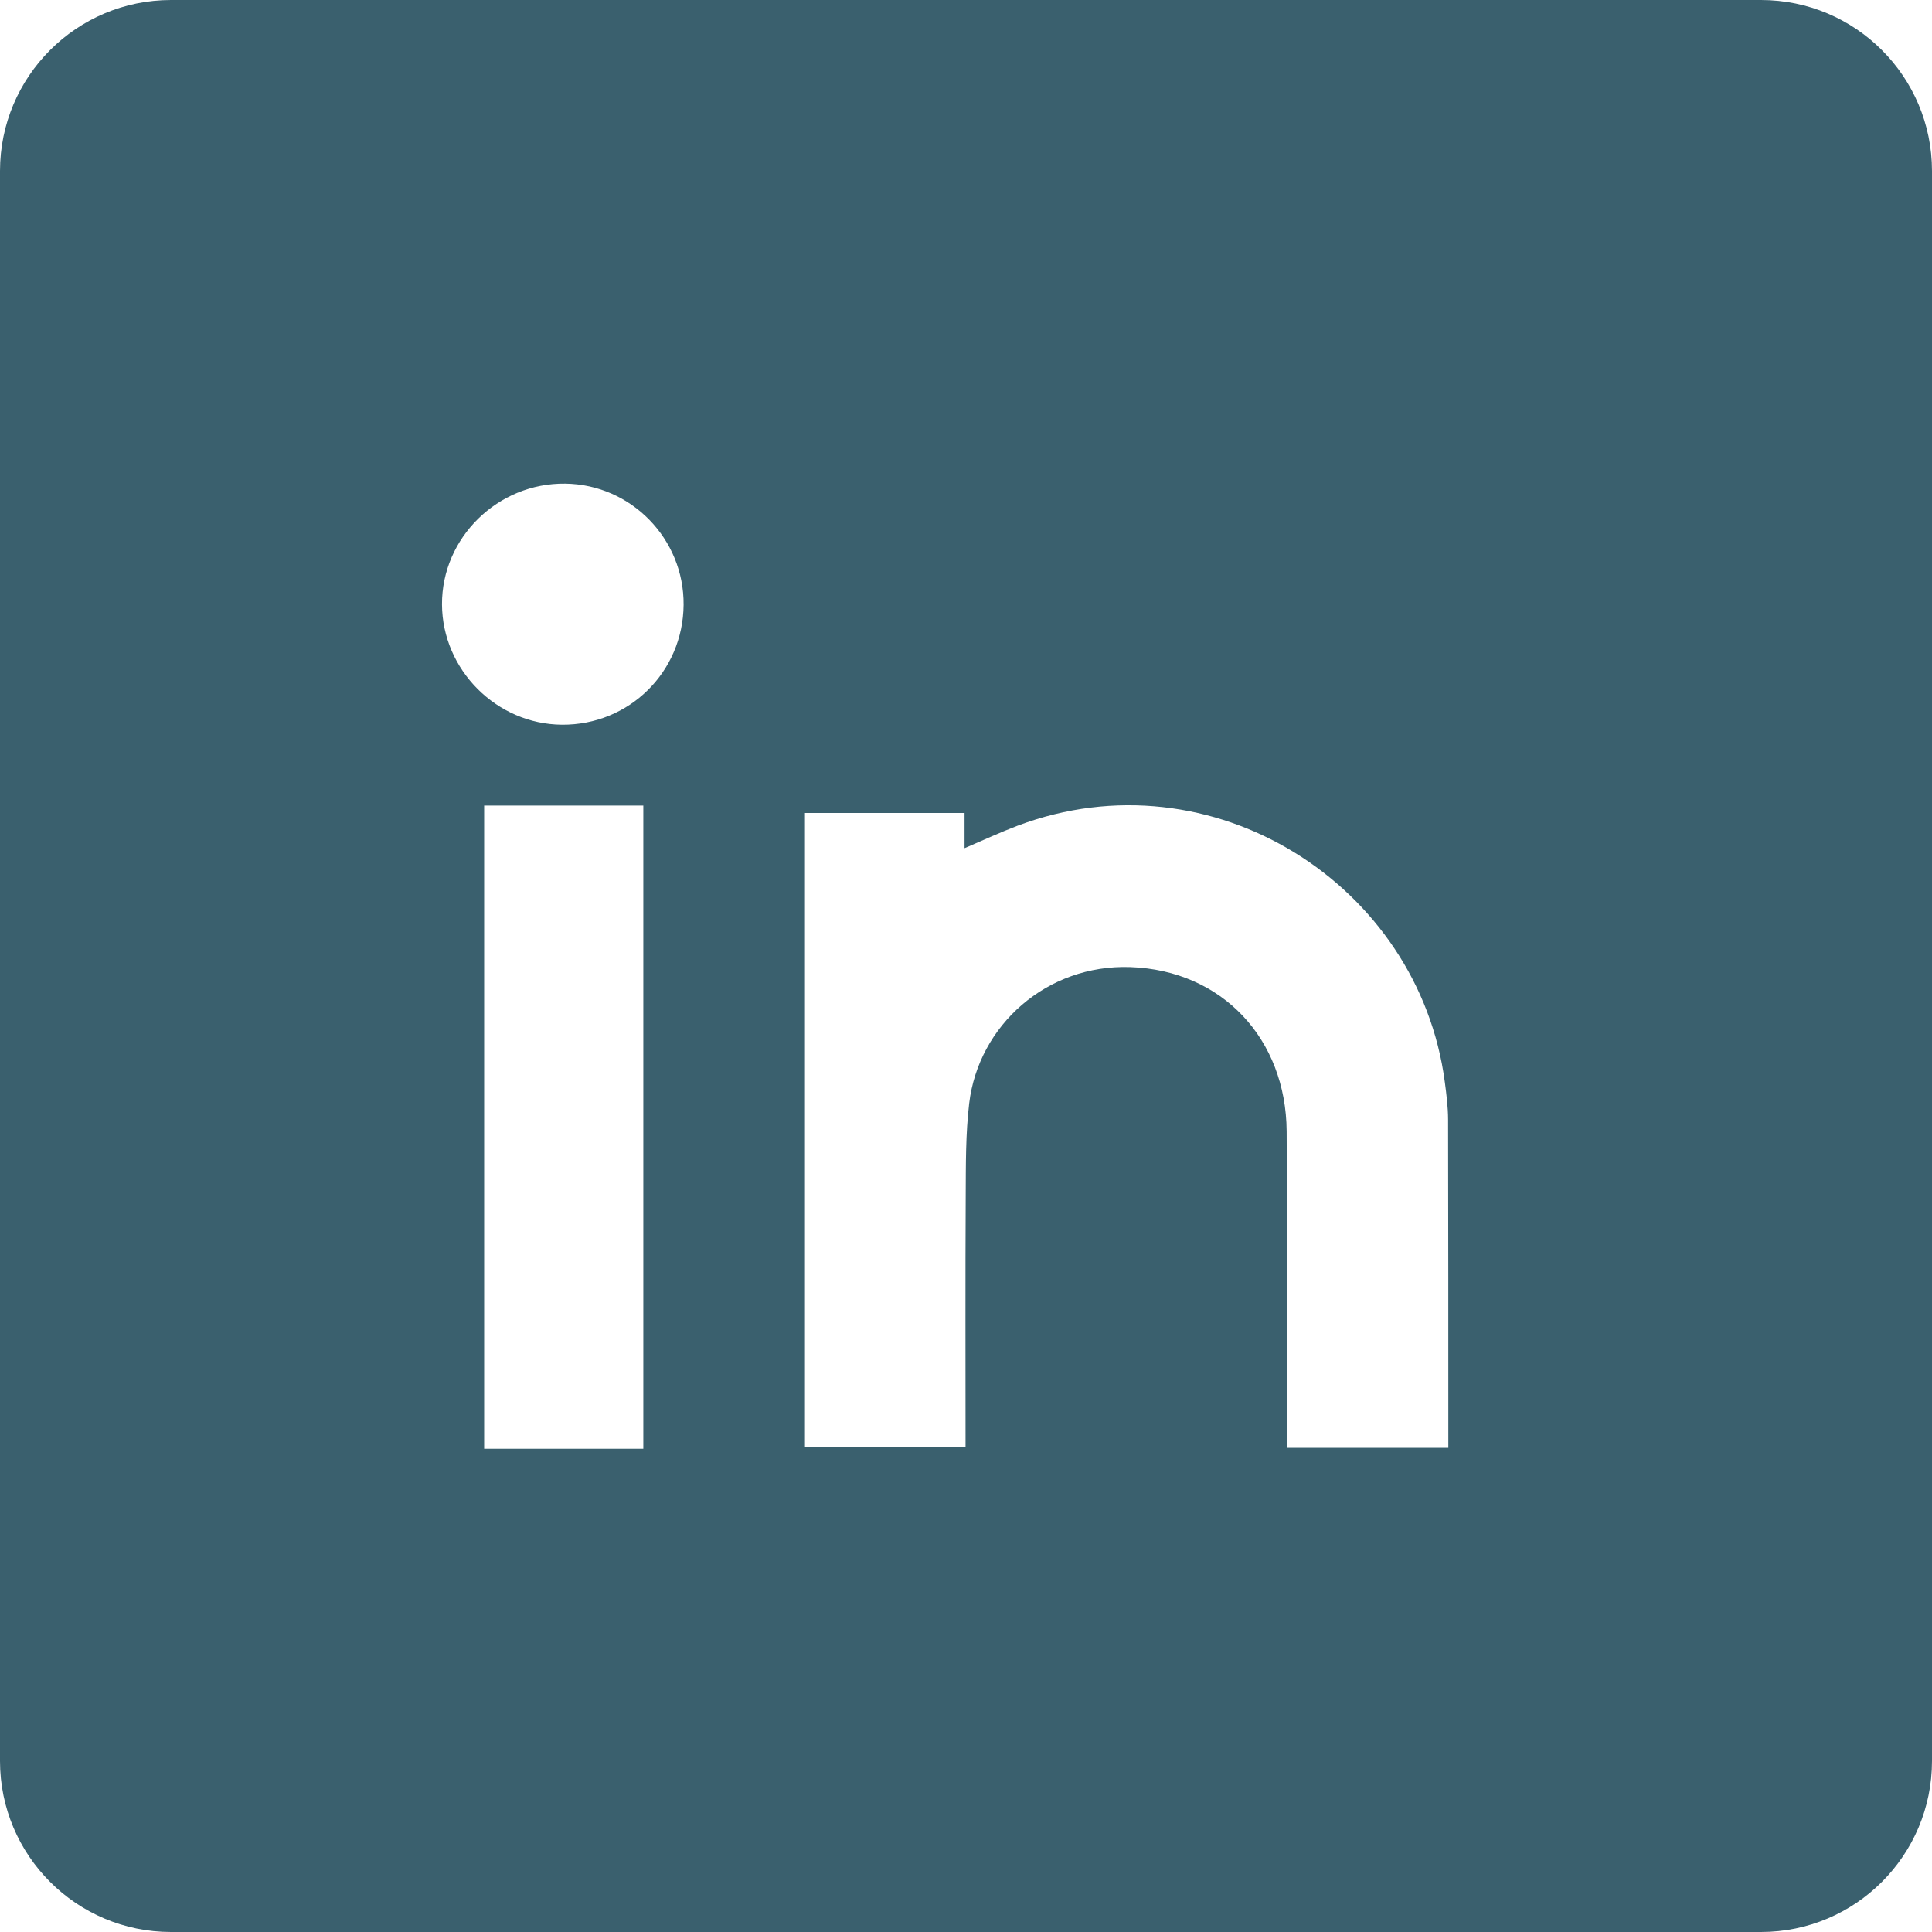 <?xml version="1.0" encoding="UTF-8"?>
<svg id="Layer_2" data-name="Layer 2" xmlns="http://www.w3.org/2000/svg" viewBox="0 0 484.45 484.45">
  <defs>
    <style>
      .cls-1 {
        fill: #3a606e;
        stroke-width: 0px;
      }
    </style>
  </defs>
  <g id="Socials">
    <path class="cls-1" d="M441.57,0H42.88C19.2,0,0,19.2,0,42.88v398.69c0,23.68,19.2,42.88,42.88,42.88h398.69c23.68,0,42.88-19.2,42.88-42.88V42.88c0-23.68-19.2-42.88-42.88-42.88ZM161.31,363.28c-12.1,0-23.75,0-35.4,0-1.4,0-2.79,0-4.51,0v-161.29h39.91v161.29ZM140.92,181.72c-16.41-.12-30.02-13.76-30.09-30.17-.07-16.72,13.99-30.5,30.91-30.28,16.51.21,29.81,13.84,29.67,30.4-.14,16.85-13.66,30.17-30.5,30.05ZM363.17,363.05h-40.51c0-7.42,0-14.33,0-21.25,0-19.38.1-38.75-.03-58.13-.16-23.13-16.13-40.38-39.23-41.17-20.93-.71-38.05,14.59-40.38,34.18-.9,7.63-.83,15.39-.87,23.09-.11,20.94-.04,41.88-.04,63.16h-40.27v-159.07h40.02v8.82c4.83-2.06,9.01-4.01,13.3-5.63,48.83-18.4,100.64,14.89,107.13,64.27.41,3.11.81,6.25.82,9.38.07,26.31.05,52.62.06,78.93,0,1.06,0,2.12,0,3.41Z"/>
  </g>
</svg>